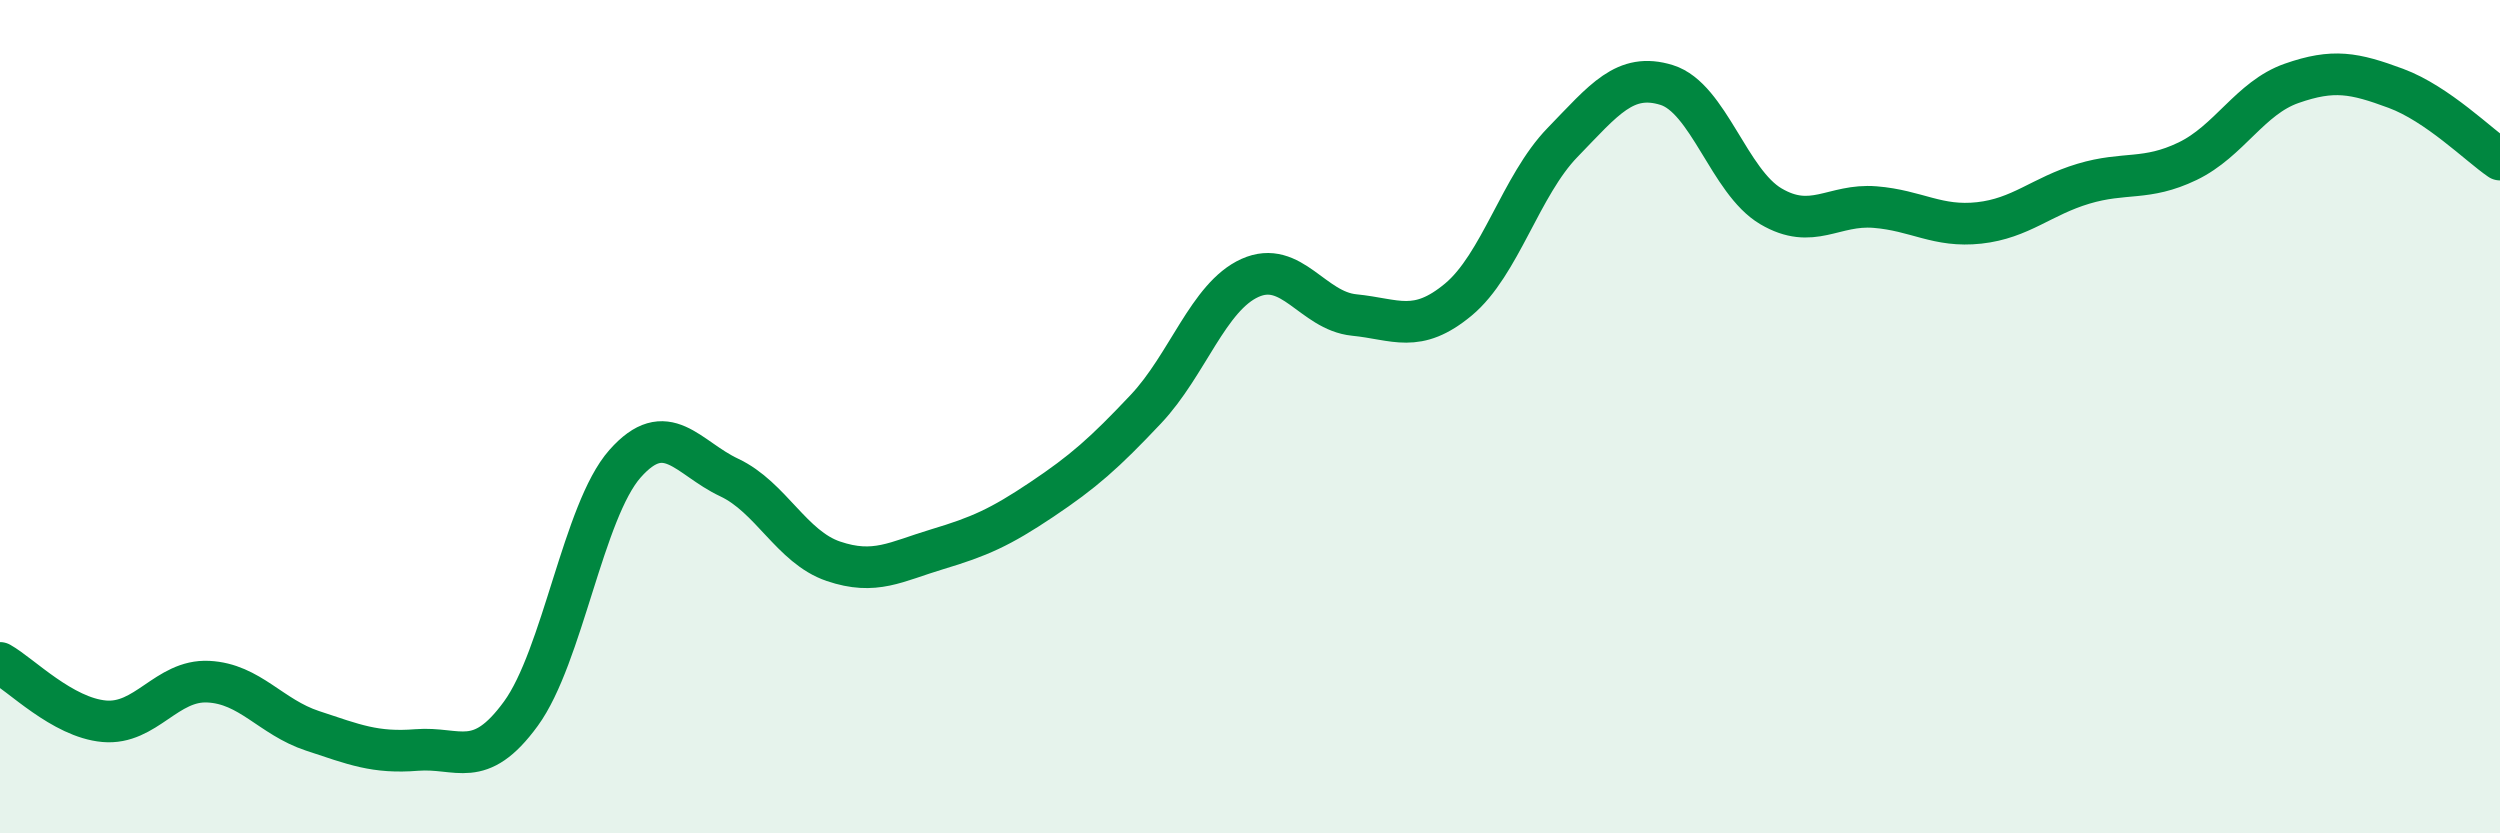 
    <svg width="60" height="20" viewBox="0 0 60 20" xmlns="http://www.w3.org/2000/svg">
      <path
        d="M 0,15.91 C 0.5,16.19 1.5,17.22 2.5,17.31 C 3.5,17.4 4,16.31 5,16.36 C 6,16.41 6.5,17.21 7.5,17.54 C 8.5,17.87 9,18.08 10,18 C 11,17.92 11.5,18.5 12.5,17.13 C 13.5,15.76 14,12.26 15,11.13 C 16,10 16.5,10.99 17.5,11.46 C 18.5,11.93 19,13.13 20,13.47 C 21,13.81 21.5,13.48 22.5,13.18 C 23.5,12.88 24,12.66 25,11.99 C 26,11.32 26.5,10.88 27.5,9.82 C 28.5,8.76 29,7.12 30,6.67 C 31,6.22 31.5,7.46 32.5,7.56 C 33.5,7.66 34,8.02 35,7.19 C 36,6.36 36.5,4.45 37.5,3.42 C 38.5,2.39 39,1.73 40,2.04 C 41,2.35 41.5,4.36 42.5,4.95 C 43.5,5.54 44,4.89 45,4.97 C 46,5.05 46.5,5.46 47.5,5.35 C 48.5,5.24 49,4.71 50,4.41 C 51,4.11 51.5,4.35 52.5,3.87 C 53.5,3.39 54,2.35 55,2 C 56,1.65 56.5,1.75 57.5,2.12 C 58.5,2.49 59.5,3.49 60,3.83L60 20L0 20Z"
        fill="#008740"
        opacity="0.1"
        stroke-linecap="round"
        stroke-linejoin="round"
      />
      <path
        d="M 0,15.91 C 0.5,16.19 1.5,17.22 2.5,17.31 C 3.5,17.4 4,16.31 5,16.36 C 6,16.41 6.5,17.21 7.5,17.54 C 8.5,17.87 9,18.08 10,18 C 11,17.92 11.5,18.5 12.5,17.13 C 13.5,15.76 14,12.26 15,11.13 C 16,10 16.5,10.99 17.5,11.46 C 18.5,11.93 19,13.13 20,13.47 C 21,13.81 21.5,13.48 22.5,13.18 C 23.5,12.88 24,12.66 25,11.99 C 26,11.32 26.5,10.88 27.5,9.82 C 28.5,8.76 29,7.12 30,6.67 C 31,6.22 31.5,7.46 32.5,7.56 C 33.5,7.66 34,8.02 35,7.19 C 36,6.36 36.5,4.45 37.5,3.42 C 38.5,2.39 39,1.73 40,2.04 C 41,2.35 41.5,4.36 42.5,4.95 C 43.5,5.54 44,4.89 45,4.97 C 46,5.05 46.5,5.46 47.5,5.35 C 48.5,5.24 49,4.71 50,4.41 C 51,4.11 51.5,4.35 52.5,3.87 C 53.5,3.39 54,2.35 55,2 C 56,1.65 56.5,1.75 57.5,2.12 C 58.5,2.49 59.5,3.49 60,3.83"
        stroke="#008740"
        stroke-width="1"
        fill="none"
        stroke-linecap="round"
        stroke-linejoin="round"
      />
    </svg>
  